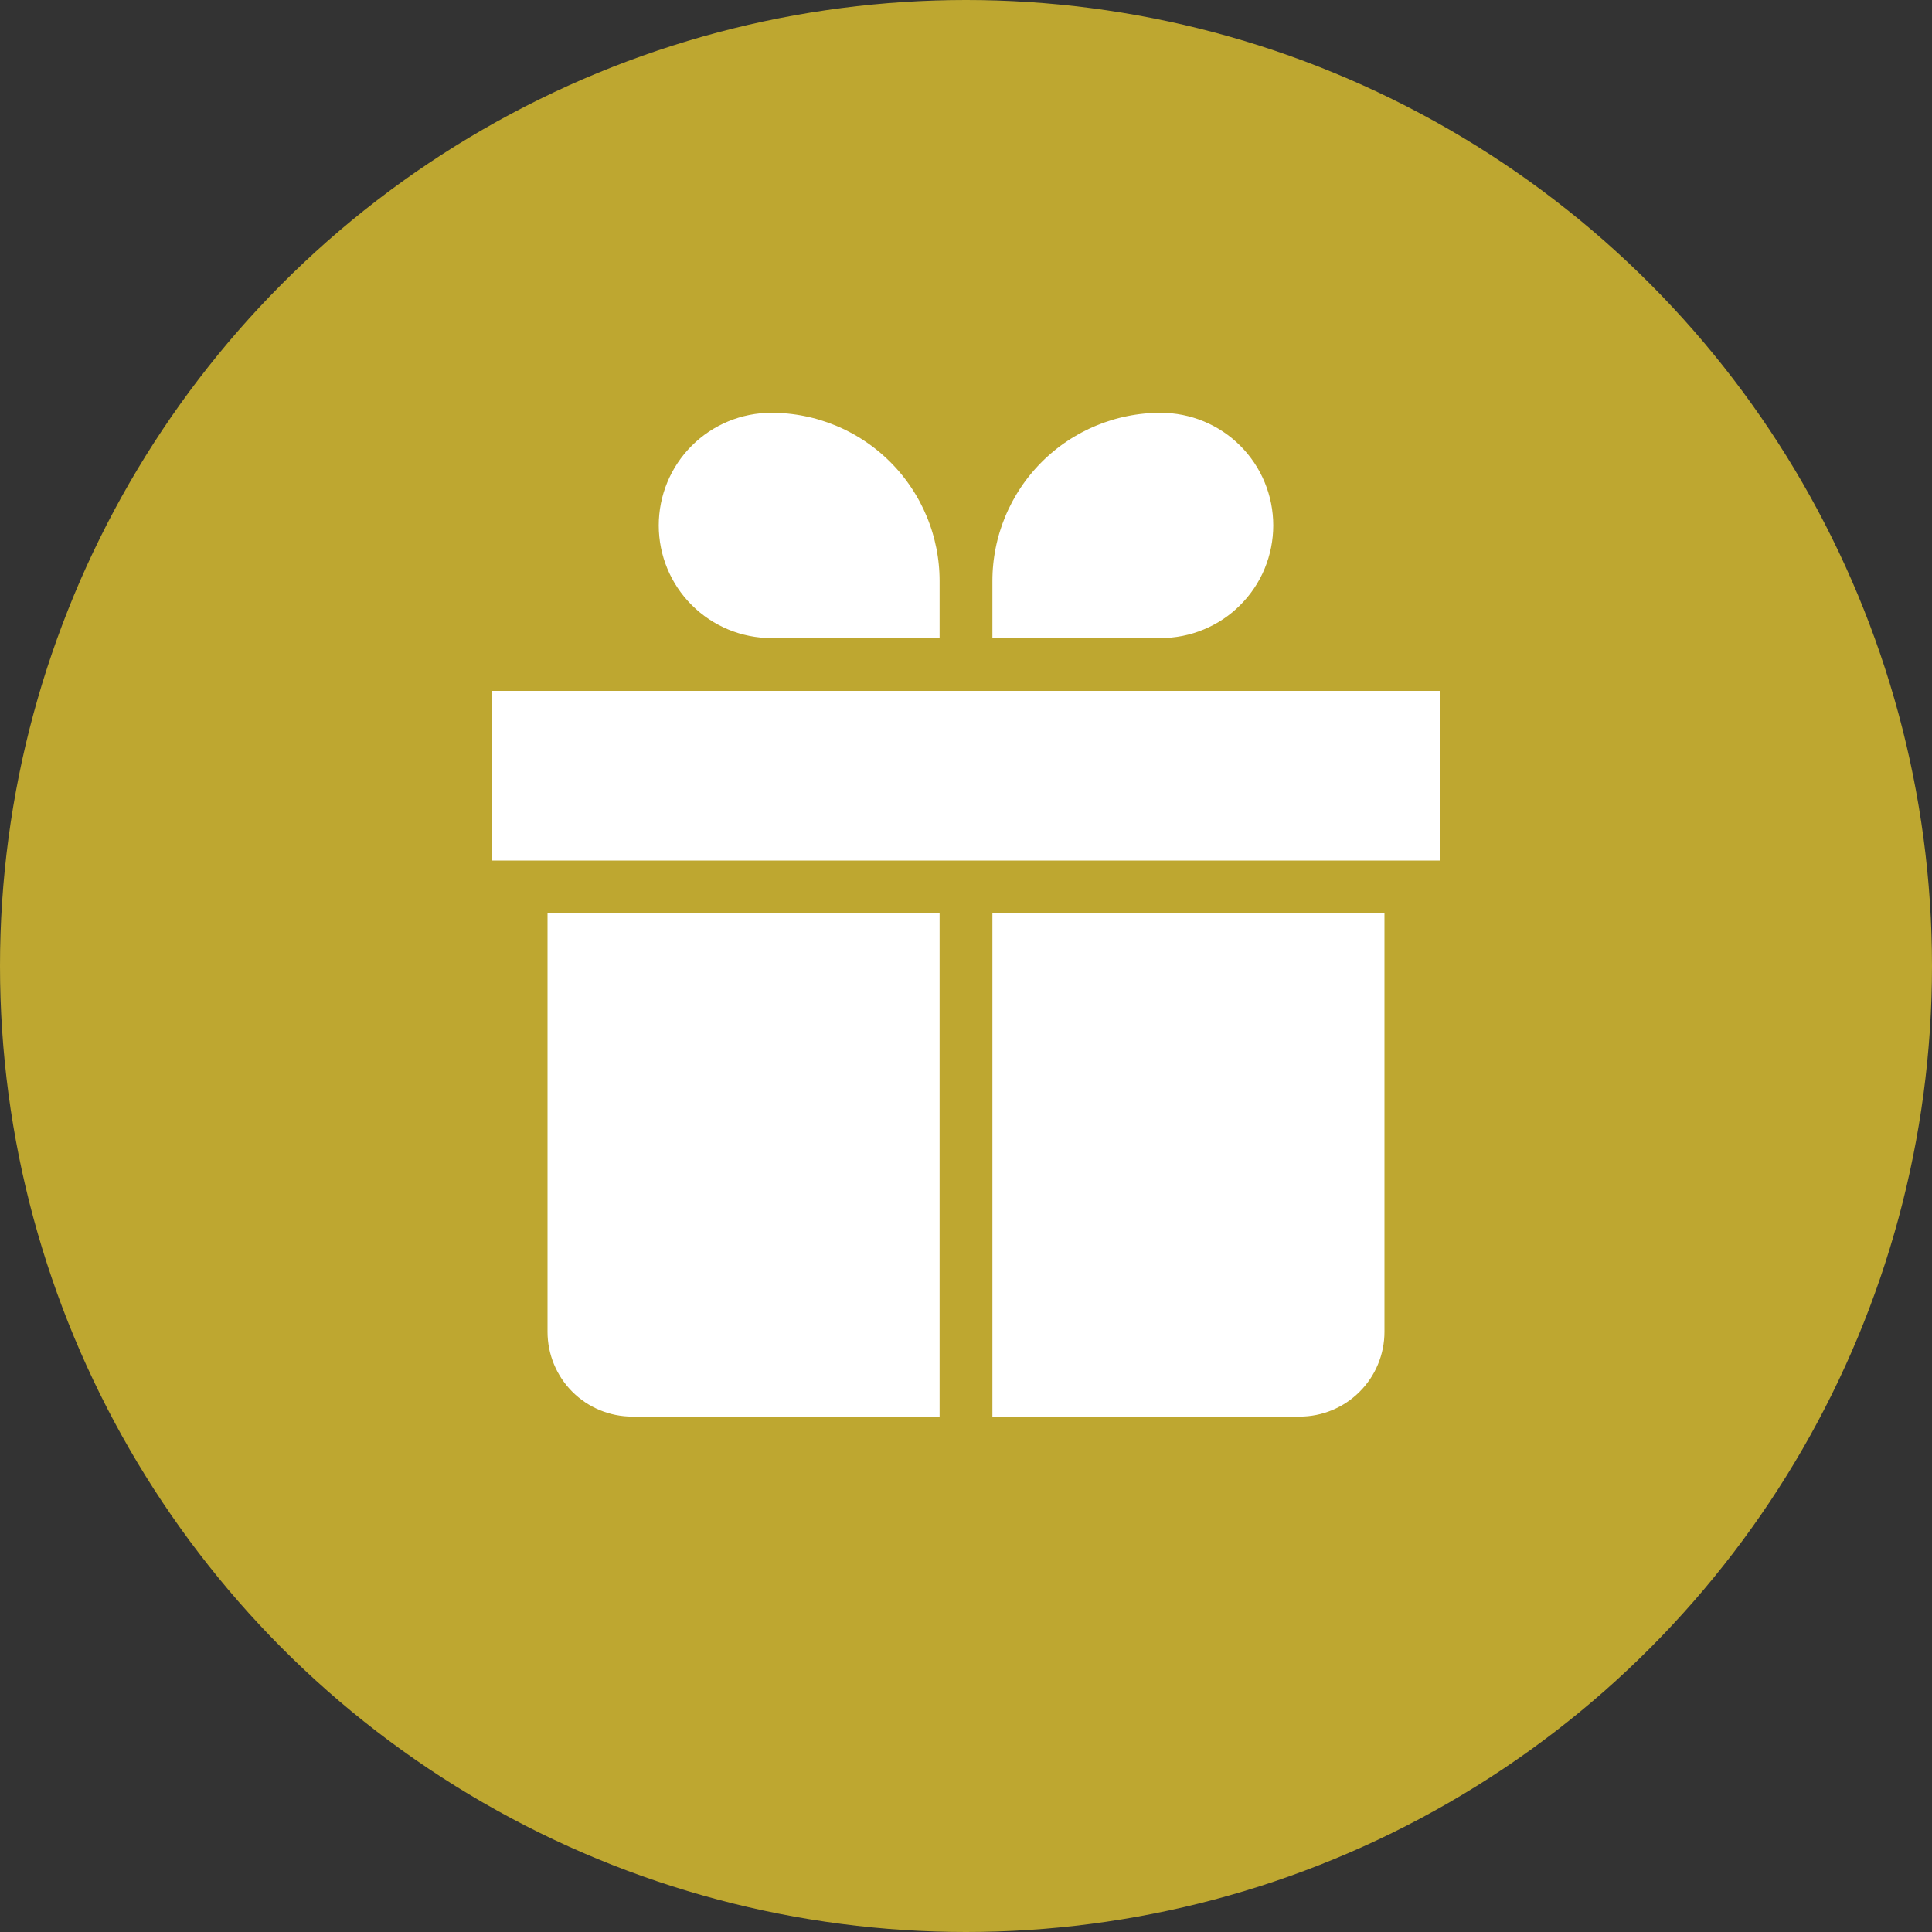 <svg width="30" height="30" viewBox="0 0 30 30" fill="none" xmlns="http://www.w3.org/2000/svg">
<rect x="0" y="0" width="30" height="30" fill="#333333" stroke="none"/>
<circle cx="15" cy="15" r="15" fill="#BEA730"/>
<path d="M8.092 13.772V20.68C8.092 21.138 8.274 21.578 8.597 21.901C8.921 22.225 9.361 22.407 9.819 22.407H20.181C20.639 22.407 21.079 22.225 21.402 21.901C21.726 21.578 21.908 21.138 21.908 20.68V13.772" fill="white"/>
<path d="M8.092 13.772V20.68C8.092 21.138 8.274 21.578 8.597 21.901C8.921 22.225 9.361 22.407 9.819 22.407H20.181C20.639 22.407 21.079 22.225 21.402 21.901C21.726 21.578 21.908 21.138 21.908 20.68V13.772" stroke="#BEA730" stroke-width="0.82" stroke-linecap="round" stroke-linejoin="round"/>
<path d="M9.819 8.159C9.819 7.586 10.046 7.037 10.451 6.632C10.856 6.227 11.405 6 11.978 6C12.779 6 13.548 6.318 14.115 6.885C14.682 7.452 15 8.221 15 9.022V10.318H11.978C11.405 10.318 10.856 10.09 10.451 9.685C10.046 9.281 9.819 8.731 9.819 8.159ZM20.181 8.159C20.181 7.586 19.954 7.037 19.549 6.632C19.144 6.227 18.595 6 18.022 6C17.221 6 16.452 6.318 15.885 6.885C15.318 7.452 15 8.221 15 9.022V10.318H18.022C18.306 10.318 18.587 10.262 18.849 10.153C19.11 10.045 19.349 9.886 19.549 9.685C19.749 9.485 19.909 9.247 20.017 8.985C20.125 8.723 20.181 8.442 20.181 8.159Z" fill="white"/>
<path d="M15 9.022C15 8.221 14.682 7.452 14.115 6.885C13.548 6.318 12.779 6 11.978 6C11.405 6 10.856 6.227 10.451 6.632C10.046 7.037 9.819 7.586 9.819 8.159C9.819 8.731 10.046 9.281 10.451 9.685C10.856 10.09 11.405 10.318 11.978 10.318H15M15 9.022V10.318M15 9.022C15 8.221 15.318 7.452 15.885 6.885C16.452 6.318 17.221 6 18.022 6C18.595 6 19.144 6.227 19.549 6.632C19.954 7.037 20.181 7.586 20.181 8.159C20.181 8.442 20.125 8.723 20.017 8.985C19.909 9.247 19.749 9.485 19.549 9.685C19.349 9.886 19.11 10.045 18.849 10.153C18.587 10.262 18.306 10.318 18.022 10.318H15" stroke="#BEA730" stroke-width="0.82" stroke-linejoin="round"/>
<path d="M7.228 10.318H22.772V13.772H7.228V10.318ZM15 13.772V22.407Z" fill="white"/>
<path d="M15 13.772V22.407M7.228 10.318H22.772V13.772H7.228V10.318Z" stroke="#BEA730" stroke-width="0.82" stroke-linecap="round" stroke-linejoin="round"/>
</svg>
